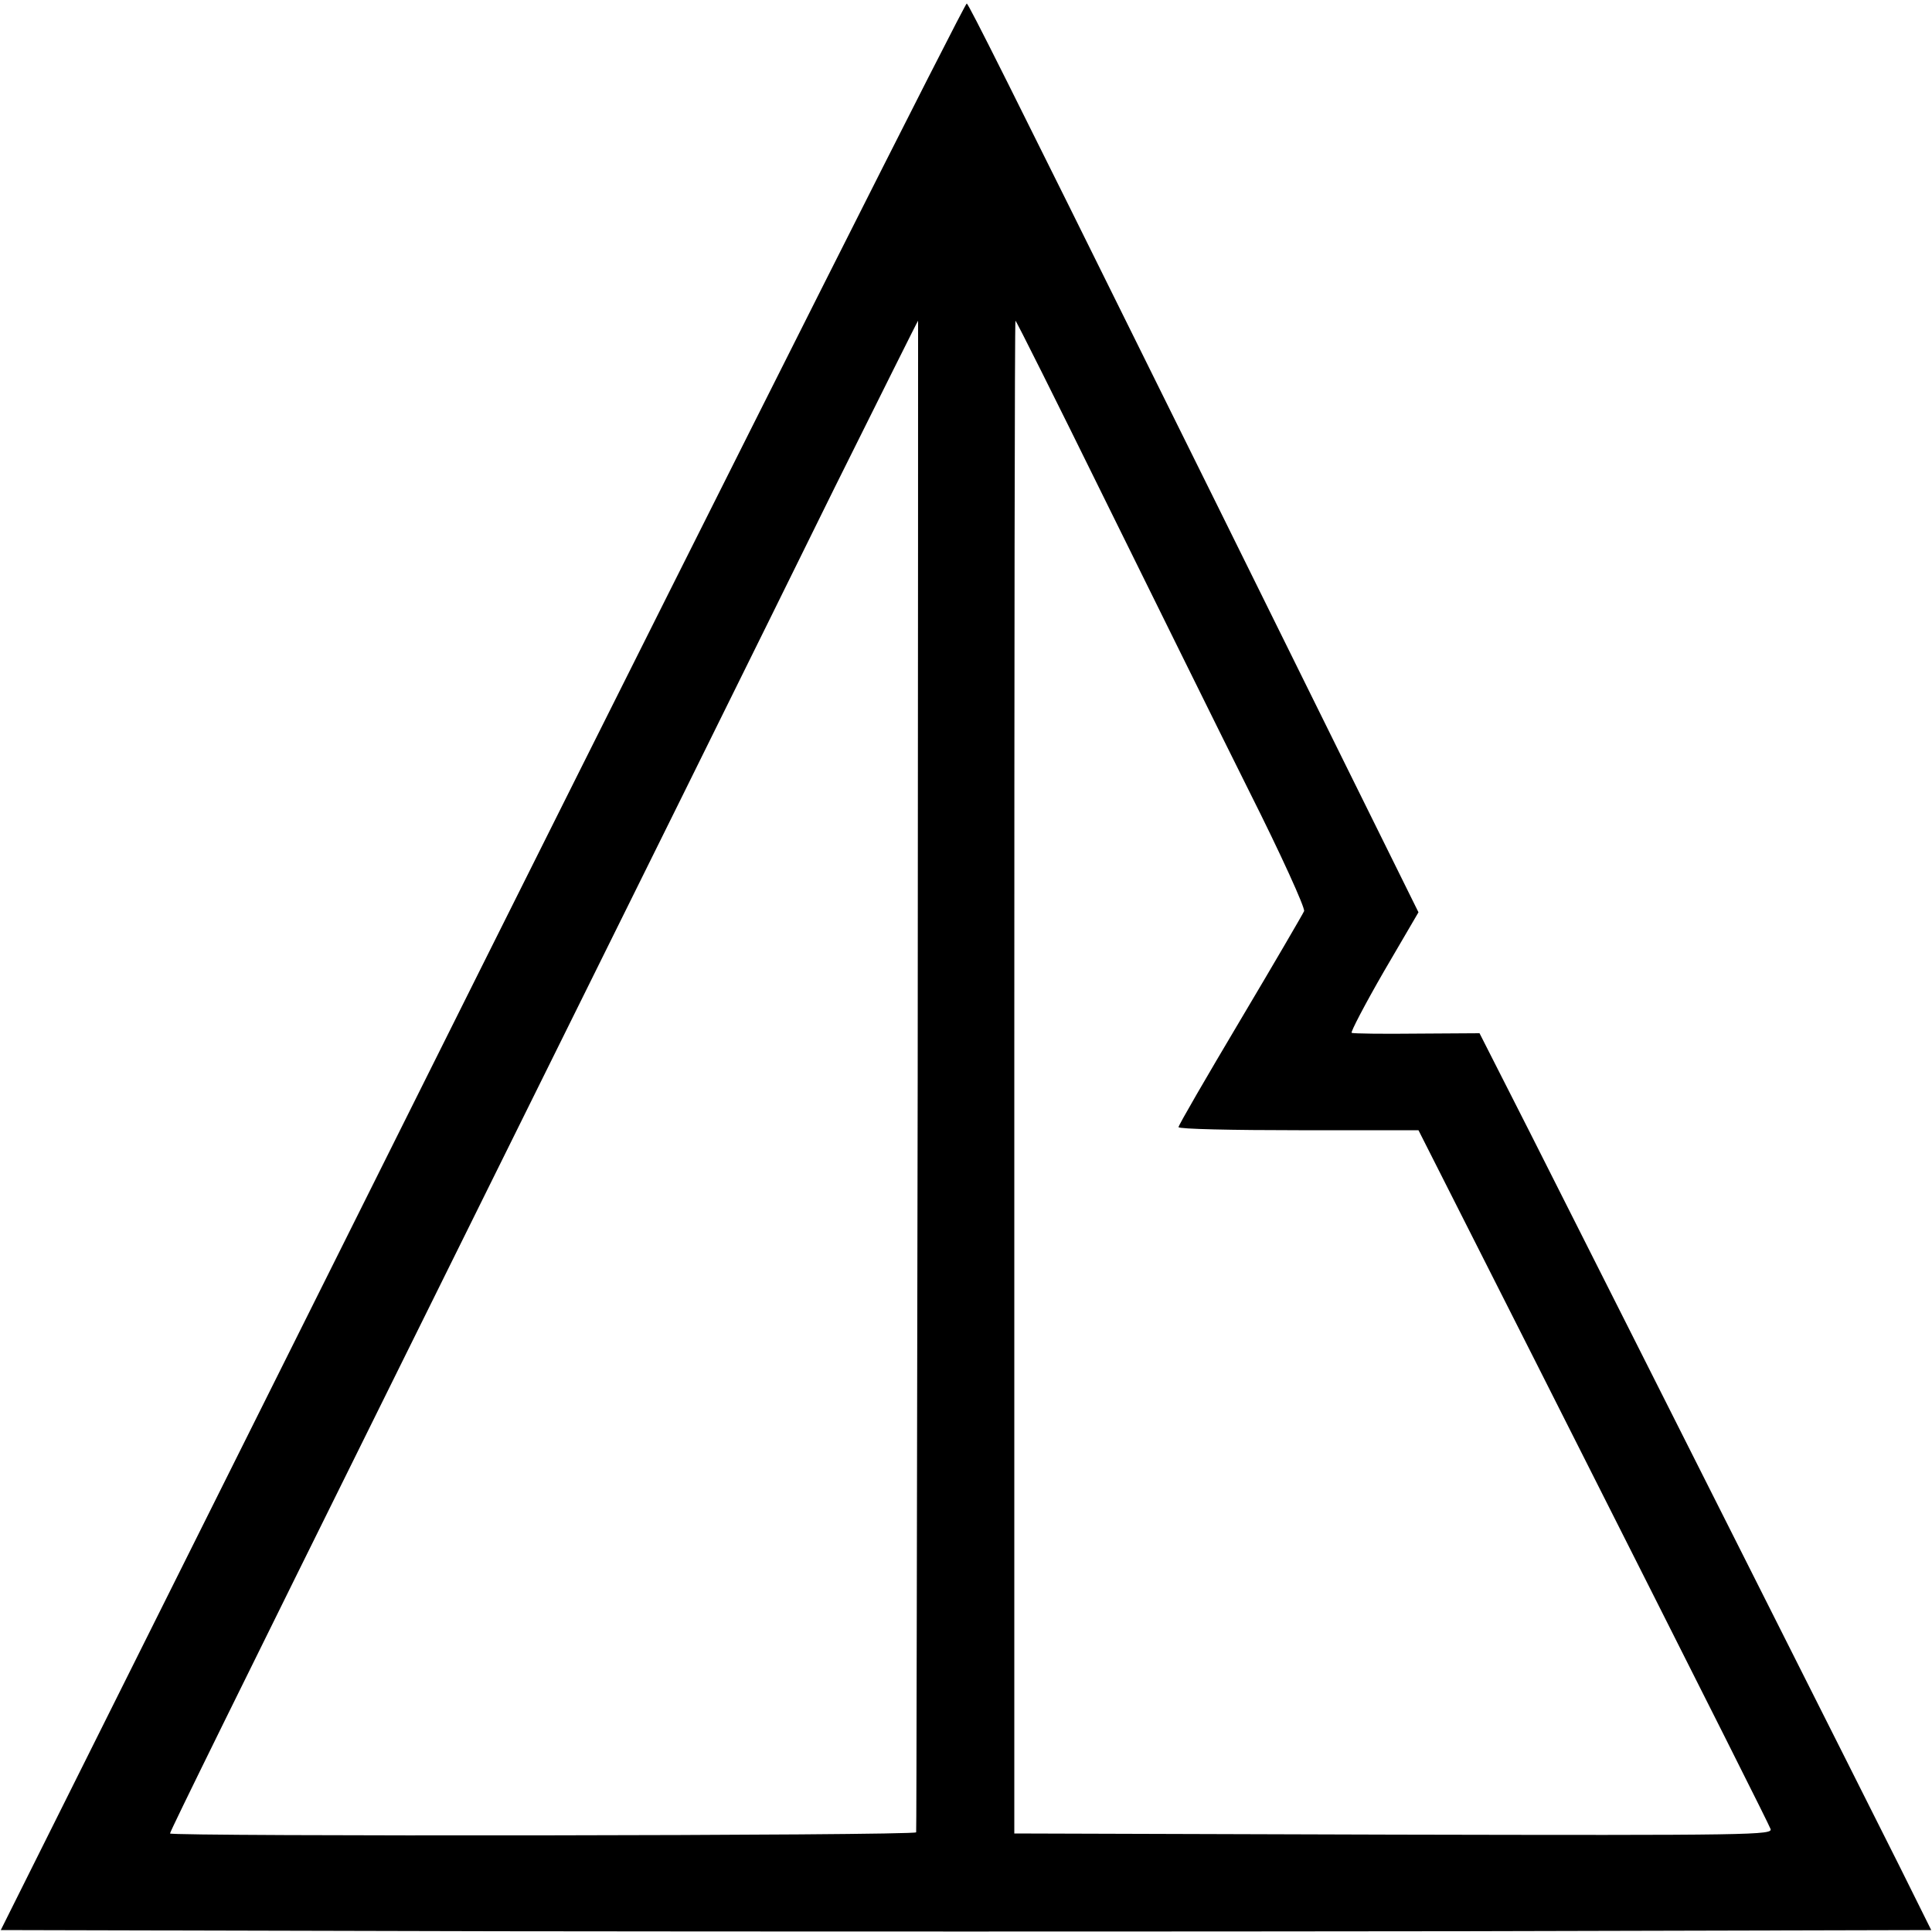 <?xml version="1.0" standalone="no"?>
<!DOCTYPE svg PUBLIC "-//W3C//DTD SVG 20010904//EN"
 "http://www.w3.org/TR/2001/REC-SVG-20010904/DTD/svg10.dtd">
<svg version="1.0" xmlns="http://www.w3.org/2000/svg"
 width="500pt" height="500pt" viewBox="0 0 500 500"
 preserveAspectRatio="xMidYMid meet">
<g transform="translate(0,500) scale(0.1,-0.1)"
fill="#000000" stroke="none">
<path d="M1248 2501 l-1246 -2496 1249 -3 c687 -1 1811 -1 2498 0 l1249 3 -82
165 c-76 152 -652 1296 -957 1900 l-130 256 -162 -1 c-89 -1 -165 0 -169 2 -3
2 34 73 83 158 l90 154 -187 378 c-103 208 -309 626 -459 928 -420 849 -516
1040 -523 1046 -4 3 -568 -1117 -1254 -2490z m1127 -283 c-2 -1074 -3 -1956
-4 -1960 -1 -9 -1931 -11 -1931 -3 0 6 179 369 593 1205 656 1324 927 1872
1127 2278 118 237 215 432 216 432 0 0 0 -879 -1 -1952z m484 1490 c126 -255
294 -596 375 -758 81 -161 144 -300 141 -308 -3 -7 -77 -134 -165 -282 -88
-148 -160 -272 -160 -277 0 -5 140 -8 311 -8 l310 0 301 -595 c504 -998 602
-1194 610 -1213 7 -16 -42 -17 -975 -15 l-982 3 0 1958 c0 1076 1 1957 3 1957
2 0 106 -208 231 -462z"/>
</g>
</svg>
